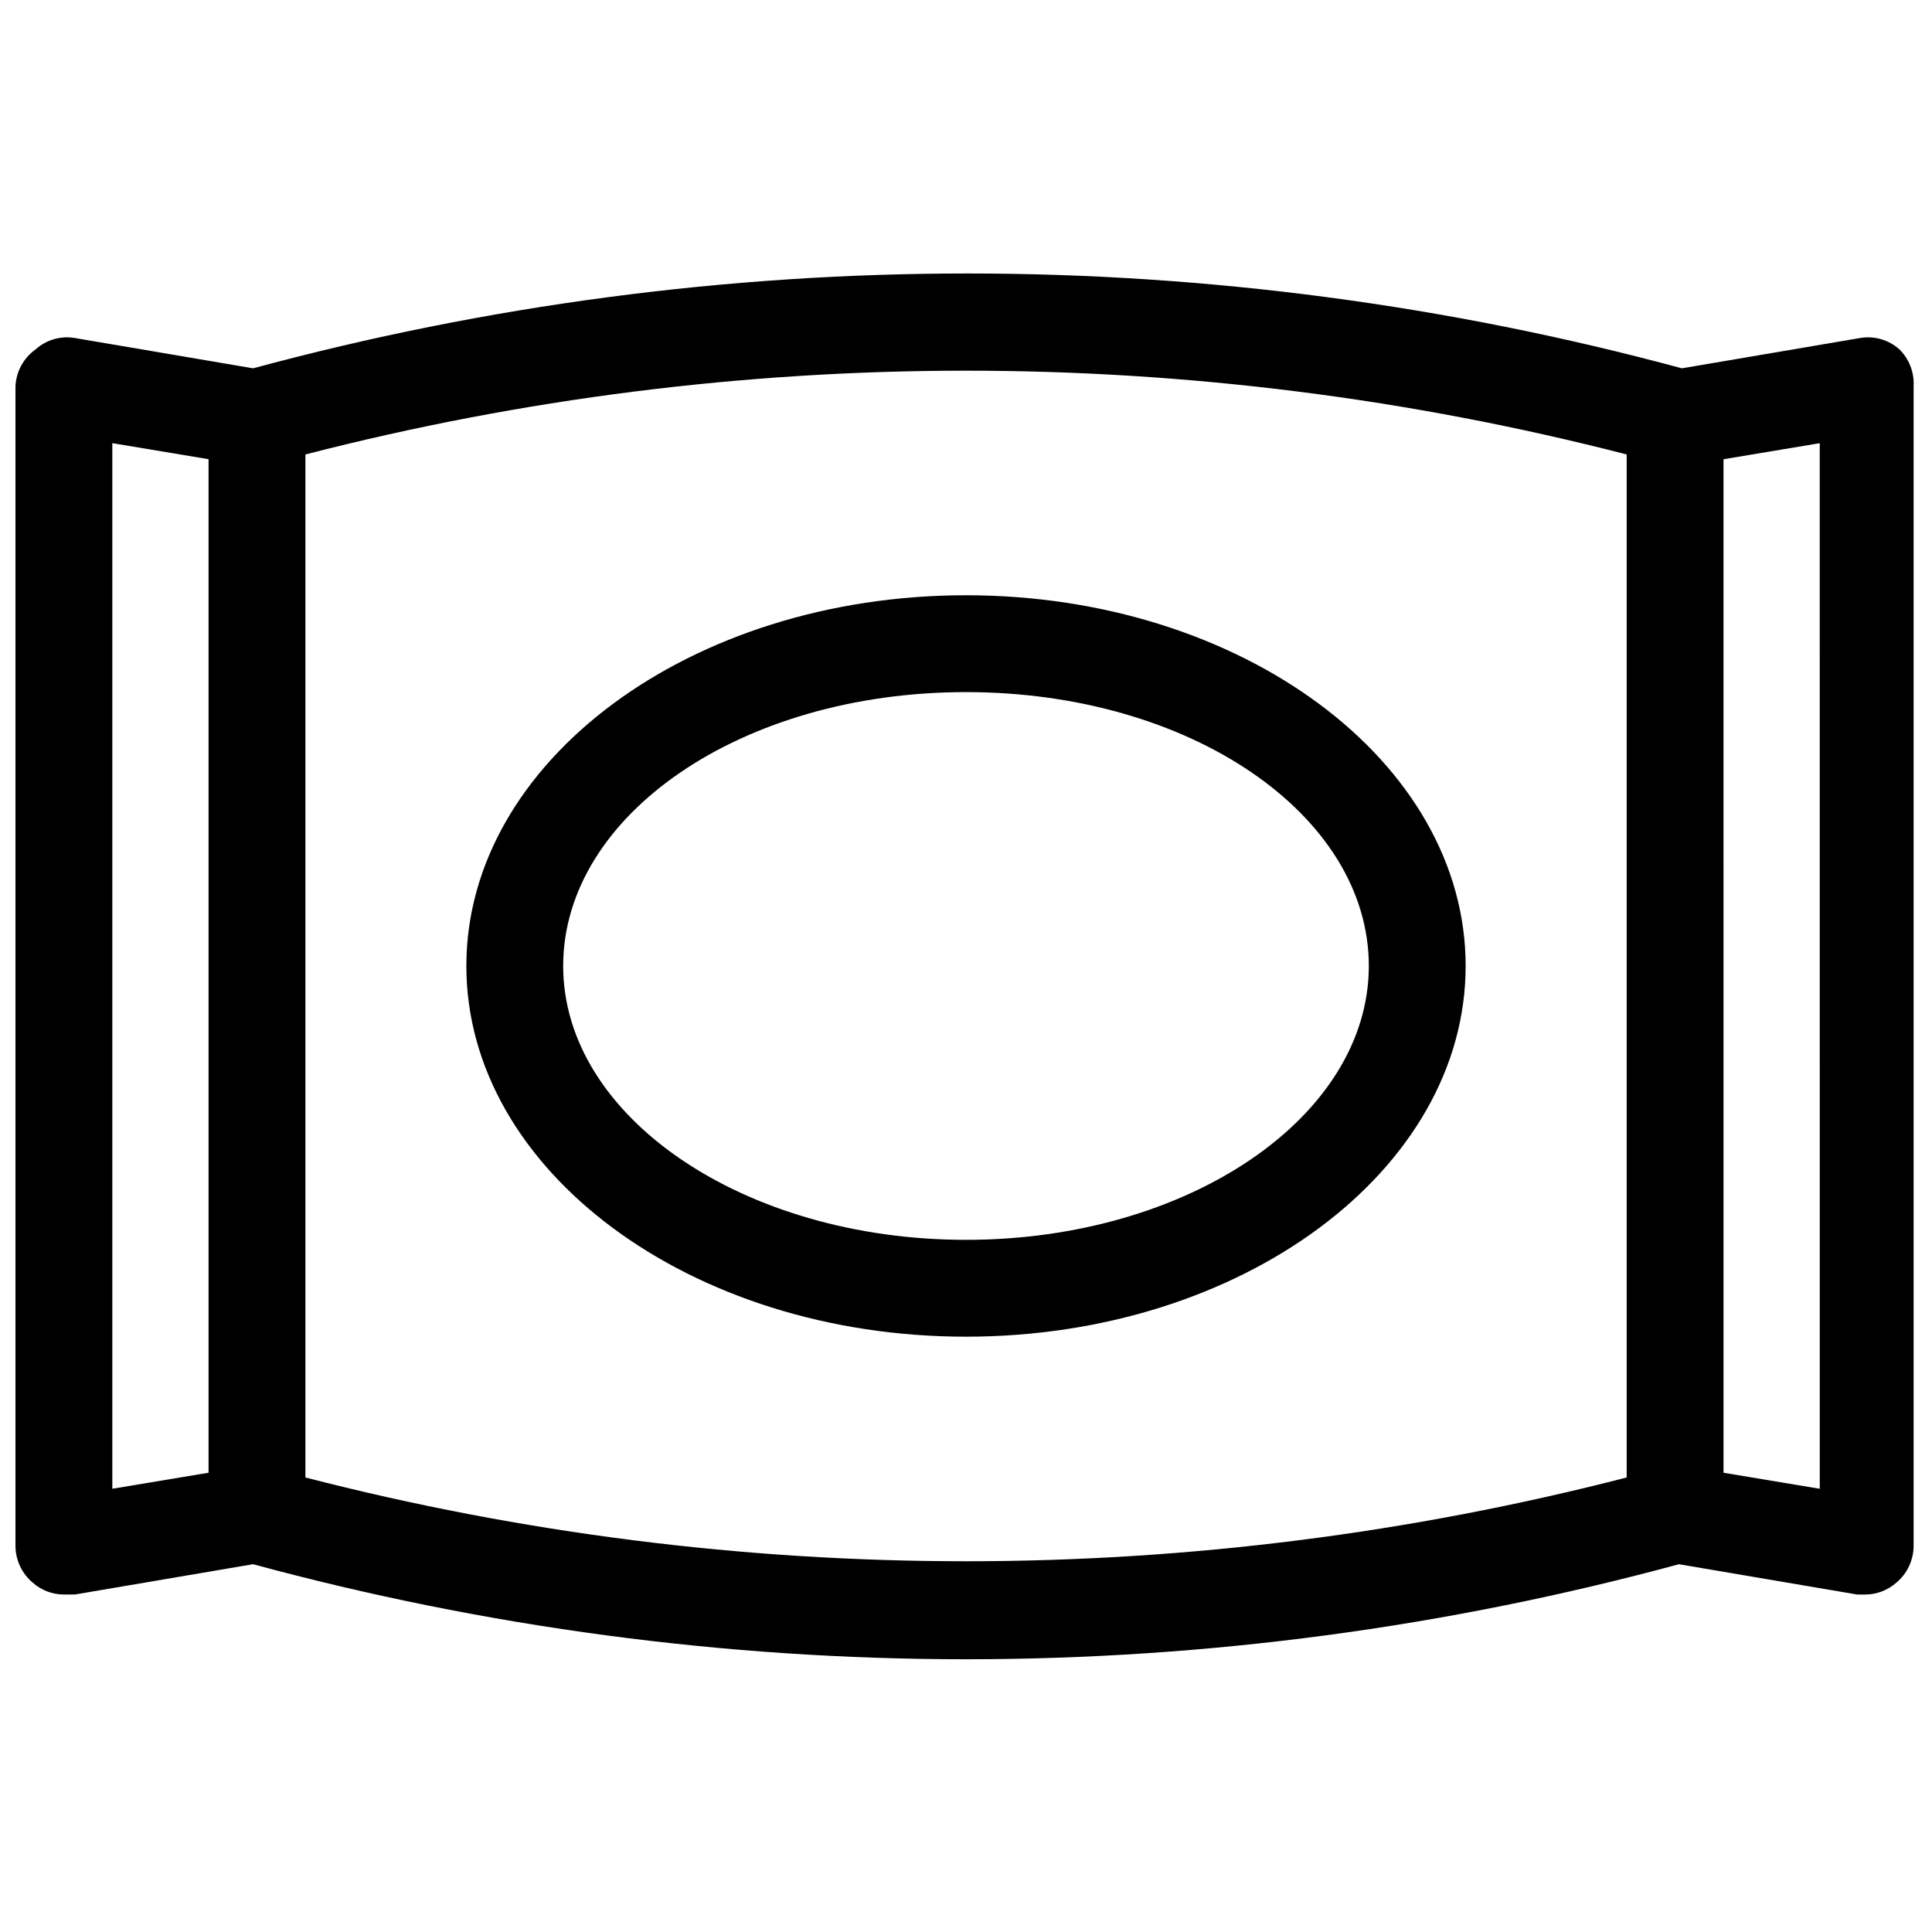 <?xml version="1.0" encoding="UTF-8"?>
<!-- Uploaded to: SVG Repo, www.svgrepo.com, Generator: SVG Repo Mixer Tools -->
<svg width="800px" height="800px" version="1.1" viewBox="144 144 512 512" xmlns="http://www.w3.org/2000/svg">
 <defs>
  <clipPath id="a">
   <path d="m148.09 216h503.81v368h-503.81z"/>
  </clipPath>
 </defs>
 <g clip-path="url(#a)">
  <path d="m647.34 236.57c-2.824-2.527-6.652-3.629-10.391-2.992l-47.23 8.031c-123.99-33.512-254.66-33.512-378.64 0l-47.234-8.031c-3.738-0.637-7.562 0.465-10.391 2.992-3.184 2.262-5.156 5.859-5.352 9.762v307.32c0.004 3.769 1.676 7.344 4.566 9.762 2.254 2.008 5.164 3.129 8.188 3.148h2.988l47.23-8.031 0.004 0.004c61.586 16.707 125.12 25.176 188.93 25.188 63.812-0.012 127.34-8.48 188.93-25.188l47.23 8.031h2.203l0.004-0.004c3.019-0.02 5.93-1.141 8.188-3.148 2.891-2.418 4.559-5.992 4.566-9.762v-307.32c0.195-3.644-1.18-7.199-3.781-9.762zm-448.07 297.72-25.504 4.25v-277.1l25.504 4.25zm25.664 1.258v-271.11c114.84-29.602 235.31-29.602 350.15 0v271.11c-114.84 29.602-235.31 29.602-350.15 0zm401.32 2.992-25.504-4.25-0.004-268.59 25.504-4.25z"/>
 </g>
 <path d="m400 301.75c-73.051 0-132.41 44.082-132.41 98.242s59.355 98.242 132.41 98.242 132.41-44.082 132.41-98.242c0-54.156-59.355-98.242-132.41-98.242zm0 170.82c-58.883 0-106.75-32.59-106.75-72.578s47.23-72.578 106.75-72.578c59.512 0 106.75 32.59 106.75 72.578-0.004 39.988-47.863 72.578-106.75 72.578z"/>
</svg>